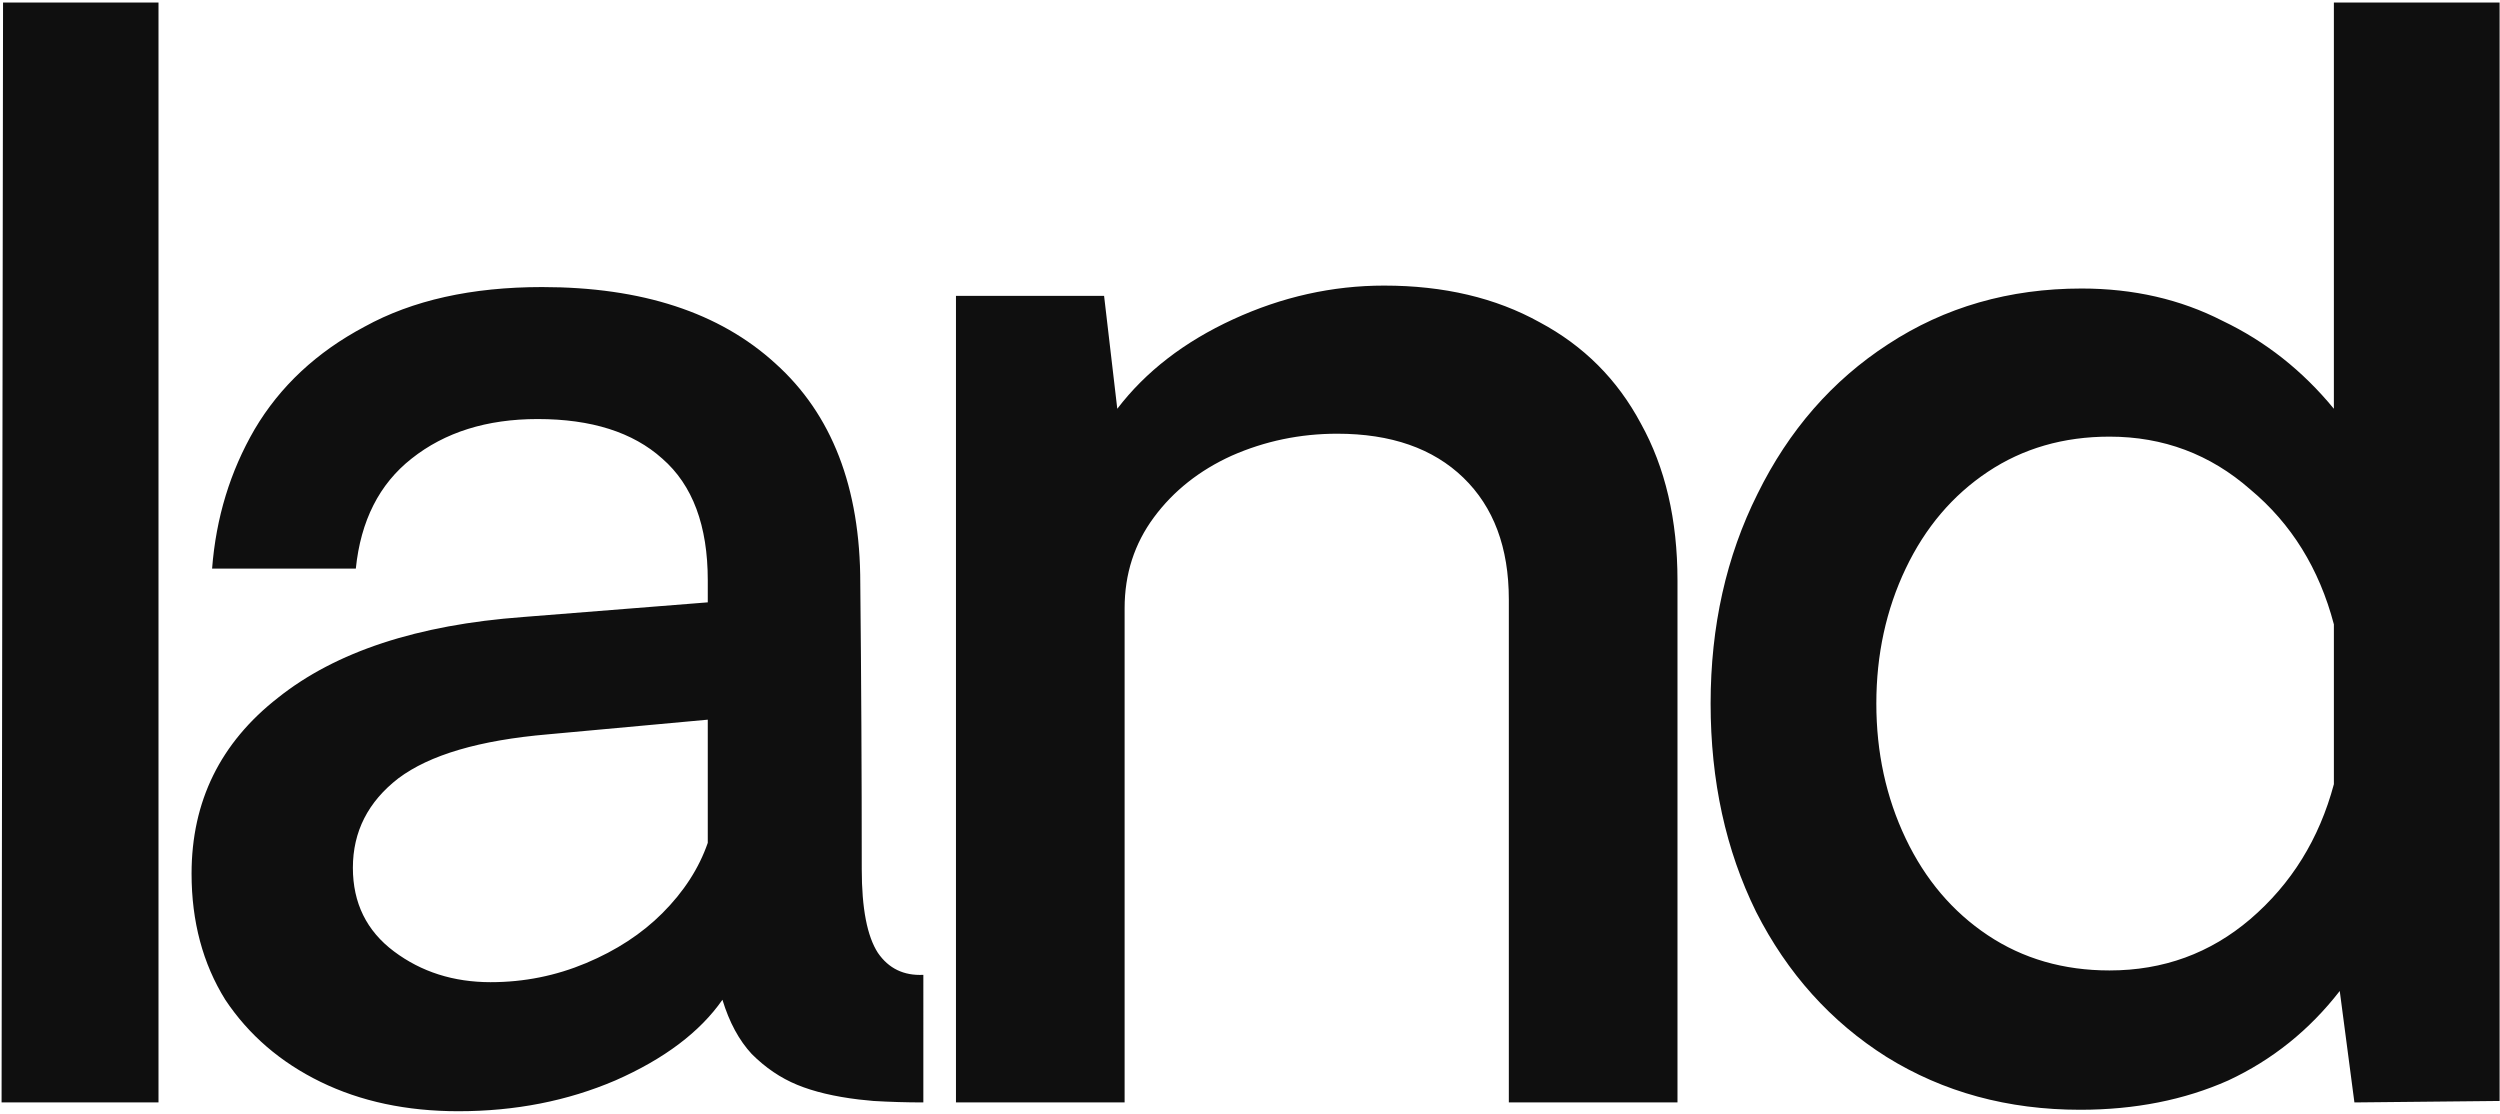 <svg xmlns="http://www.w3.org/2000/svg" width="864" height="385" fill="none"><path fill="#0F0F0F" d="m863.86 380.493-50.175.507-5.068-38.519q-15.711 20.274-38.518 30.916-22.808 10.137-51.189 10.137-37.505 0-66.9-18.246-28.89-18.245-45.107-50.175-15.712-31.93-15.712-71.968t16.218-72.476q16.219-32.943 45.107-51.695 29.397-19.26 66.901-19.26 26.861 0 48.654 11.151 22.3 10.643 38.519 30.409V.884h57.27zm-134.814-45.107q27.876 0 48.655-17.739 21.287-18.245 28.889-46.627v-55.244q-7.602-28.888-28.889-46.627-20.78-18.245-48.655-18.245-23.82 0-42.066 12.163-18.245 12.164-28.382 33.45-10.136 21.287-10.136 46.628 0 25.34 10.136 46.627 10.137 21.286 28.382 33.45t42.066 12.164M478.374 98.701q30.915 0 53.723 12.671 22.806 12.164 34.97 34.97 12.67 22.807 12.671 54.23V381h-58.285V207.161q0-26.862-15.711-42.067-15.711-15.204-43.587-15.204-19.259 0-36.491 7.602-16.725 7.602-26.861 21.287t-10.136 31.422V381h-58.285V102.249h51.189l4.561 39.025q14.698-19.26 40.039-30.916 25.341-11.657 52.203-11.657m-319.928 285.34q-26.862 0-47.641-10.137-20.78-10.136-32.943-28.382-11.657-18.752-11.657-43.586 0-37.504 29.902-60.819 29.902-23.82 84.639-27.875l63.86-5.068v-7.602q0-28.381-15.712-42.066-15.204-13.684-43.08-13.684-26.354 0-43.586 13.684-16.725 13.177-19.259 38.011H73.3q2.028-26.354 14.698-48.148 13.178-22.3 38.012-35.477 24.834-13.684 61.325-13.684 51.696 0 80.584 26.355 29.396 26.354 29.396 76.023.507 49.161.507 98.829 0 20.274 5.575 28.889 5.574 8.109 15.711 7.602V381q-8.616 0-17.232-.507l-5.068-.507q-12.67-1.52-21.286-5.068t-15.712-10.643q-6.588-7.096-10.136-18.753-11.657 16.725-36.998 27.875-24.834 10.644-54.23 10.644m11.15-44.6q17.232 0 32.943-6.589 15.712-6.589 26.355-17.232 11.15-11.15 15.712-24.327V248.72l-55.244 5.068q-35.477 3.04-51.695 15.205-15.712 12.163-15.712 30.916 0 18.245 14.191 28.888t33.45 10.644M1.053.885h53.723V381H.546z"/></svg>